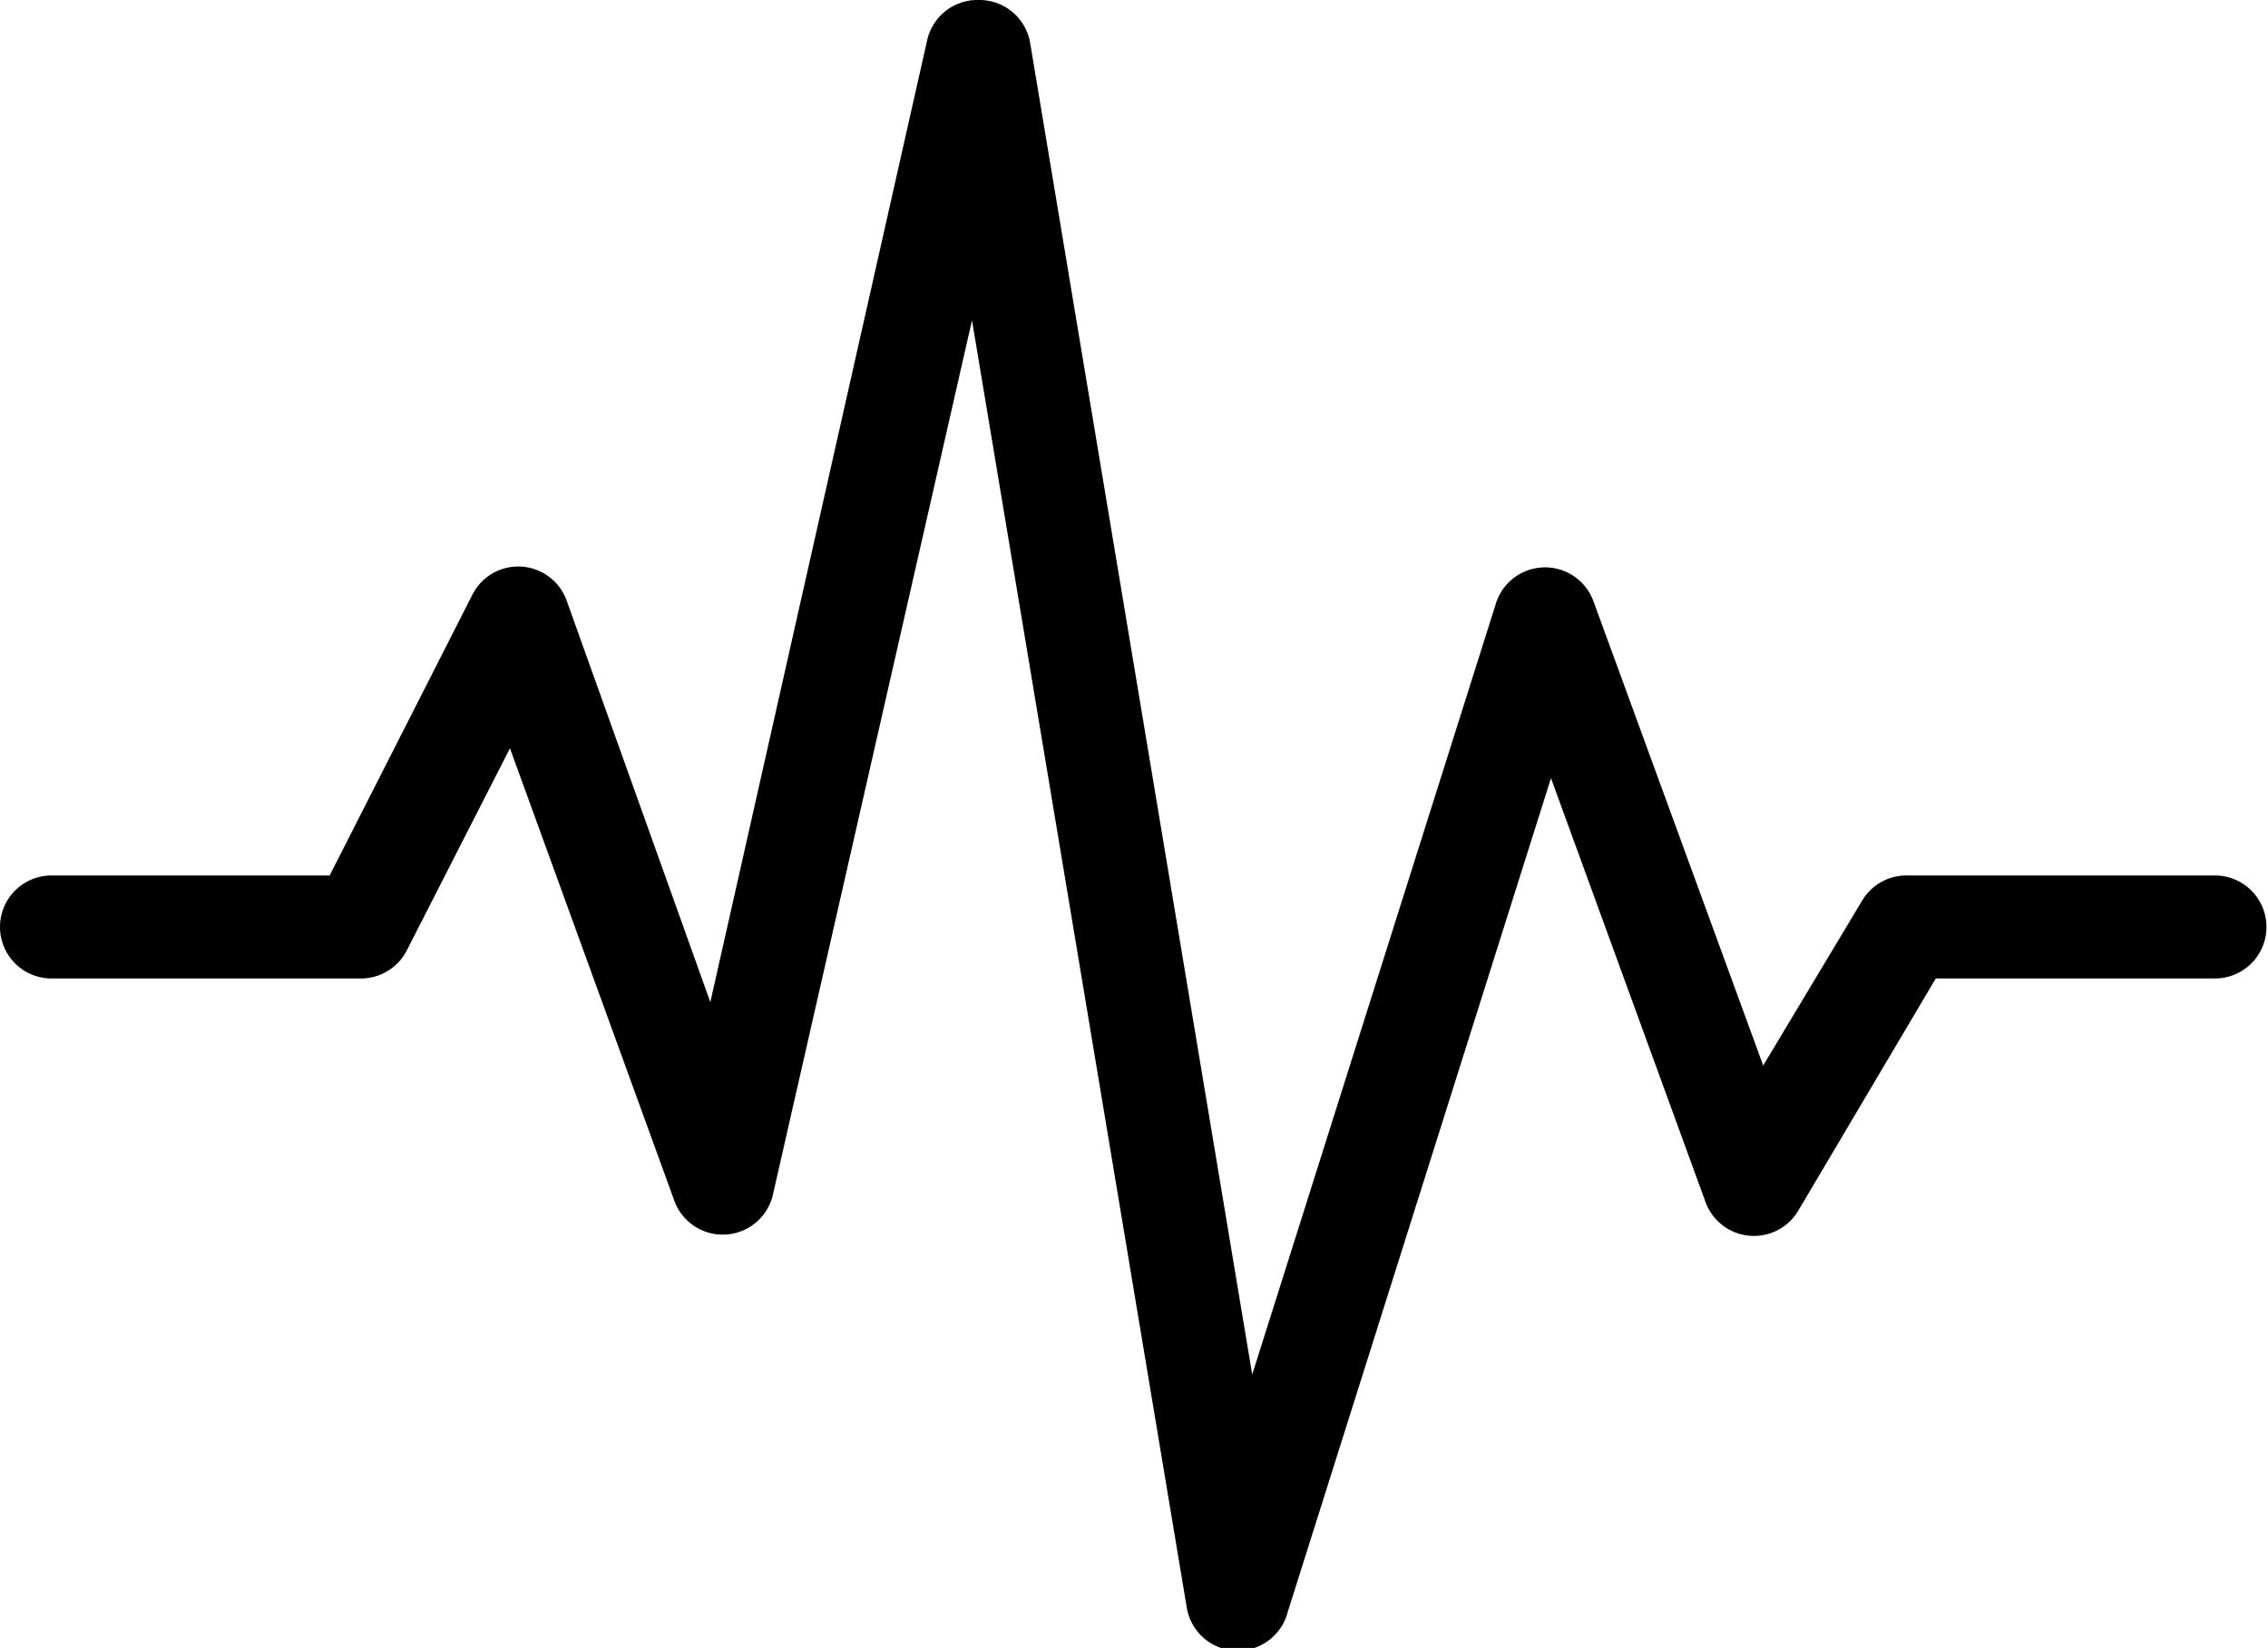 <svg xmlns="http://www.w3.org/2000/svg" viewBox="0 0 44.03 32"><g id="Layer_2" data-name="Layer 2"><g id="Activity"><path d="M19,0a1,1,0,0,0-1,.78L13.79,19.46,11,11.66a1,1,0,0,0-1.28-.6,1,1,0,0,0-.55.49L6.4,17H1a1,1,0,0,0,0,2H7a1,1,0,0,0,.9-.55l2-3.92,3.2,8.81A1,1,0,0,0,15,23.22l3.87-17,4.17,25a1,1,0,0,0,1.15.82A1,1,0,0,0,25,31.3l5.11-16.19,3,8.23a1,1,0,0,0,1.8.17L37.58,19H43a1,1,0,1,0,0-2H37a1,1,0,0,0-.85.49l-1.92,3.2-3.29-9a1,1,0,0,0-1.89,0l-4.74,15L20,.84A1,1,0,0,0,19,0Z"/></g></g></svg>